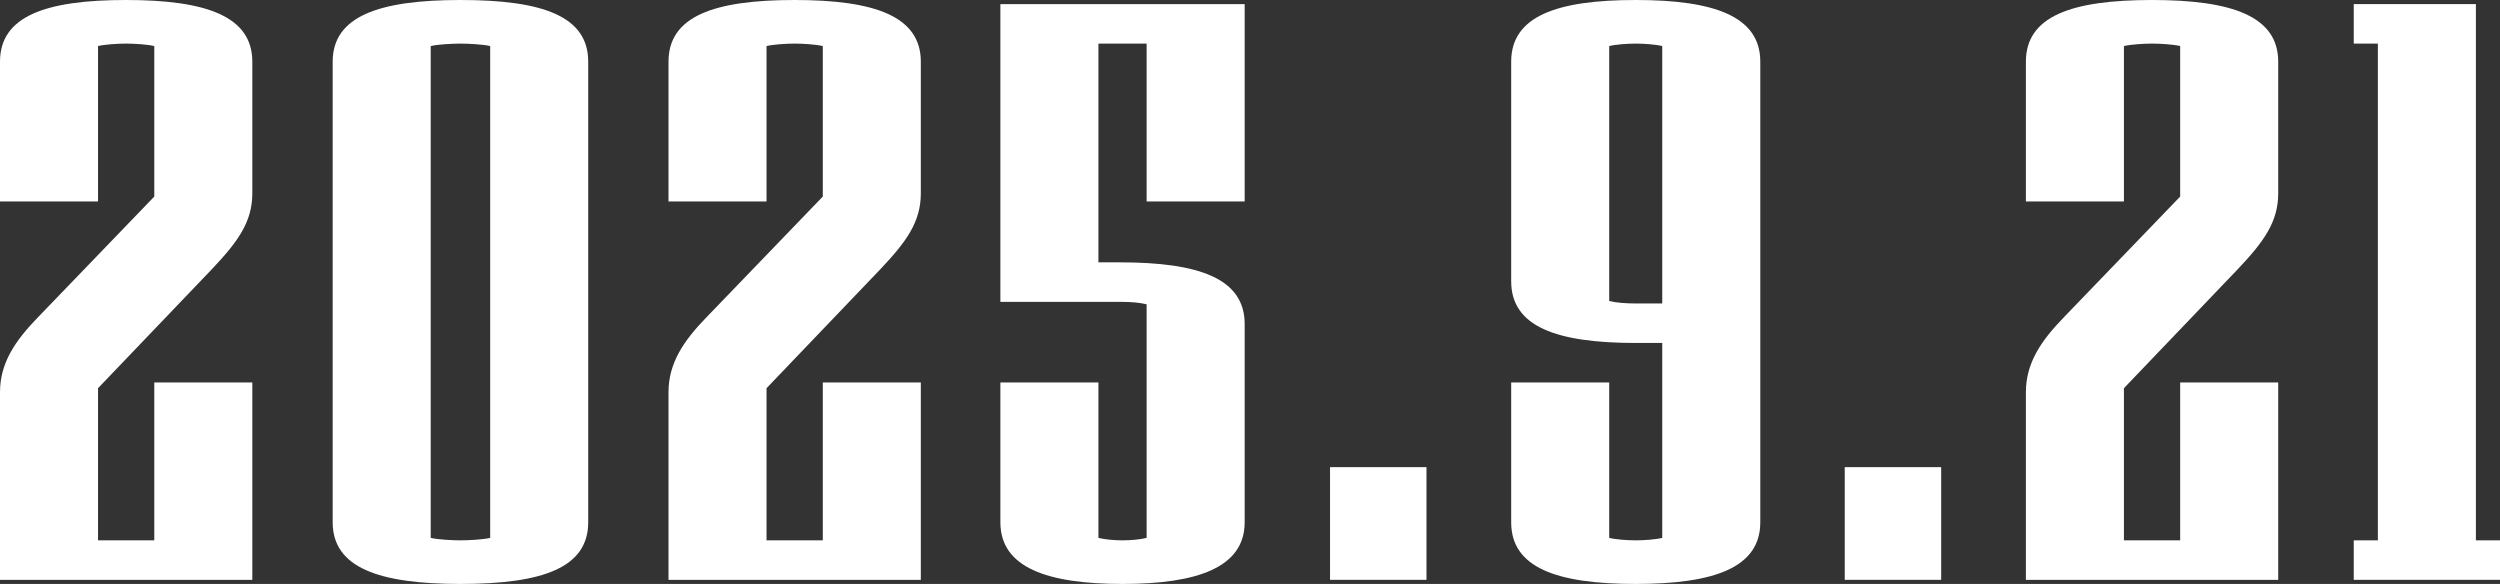 <?xml version="1.0" encoding="utf-8"?>
<svg xmlns="http://www.w3.org/2000/svg" fill="none" height="100%" overflow="visible" preserveAspectRatio="none" style="display: block;" viewBox="0 0 137 32" width="100%">
<rect x="0" y="0" width="137" height="32" fill="#333333" stroke="none"/>
<g id="2025.9.21">
<path d="M13.827 31.775H0V21.499C0 19.921 0.793 18.704 2.114 17.352L8.455 10.772V2.524C8.102 2.434 7.354 2.389 6.913 2.389C6.473 2.389 5.724 2.434 5.372 2.524V11.042H0V3.38C0 0.901 2.466 0 6.913 0C11.317 0 13.827 0.901 13.827 3.38V10.591C13.827 12.169 13.034 13.251 11.581 14.783L5.372 21.273V29.611H8.455V20.958H13.827V31.775Z" fill="white"/>
<path d="M32.234 28.62C32.234 31.099 29.768 32 25.233 32C20.741 32 18.231 31.099 18.231 28.62V3.38C18.231 0.901 20.741 0 25.233 0C29.768 0 32.234 0.901 32.234 3.38V28.62ZM26.862 29.476V2.524C26.509 2.434 25.673 2.389 25.233 2.389C24.792 2.389 23.956 2.434 23.603 2.524V29.476C23.956 29.566 24.792 29.611 25.233 29.611C25.673 29.611 26.509 29.566 26.862 29.476Z" fill="white"/>
<path d="M50.461 31.775H36.634V21.499C36.634 19.921 37.427 18.704 38.748 17.352L45.089 10.772V2.524C44.736 2.434 43.988 2.389 43.547 2.389C43.107 2.389 42.359 2.434 42.006 2.524V11.042H36.634V3.38C36.634 0.901 39.1 0 43.547 0C47.951 0 50.461 0.901 50.461 3.38V10.591C50.461 12.169 49.668 13.251 48.215 14.783L42.006 21.273V29.611H45.089V20.958H50.461V31.775Z" fill="white"/>
<path d="M68.208 28.62C68.208 31.099 65.61 32 61.514 32C57.375 32 54.821 31.099 54.821 28.62V20.958H60.193V29.476C60.546 29.566 61.074 29.611 61.514 29.611C61.955 29.611 62.483 29.566 62.835 29.476V16.676C62.483 16.586 61.999 16.541 61.382 16.541H54.821V0.225H68.208V11.042H62.835V2.389H60.193V14.377H61.382C65.742 14.377 68.208 15.279 68.208 17.758V28.62Z" fill="white"/>
<path d="M78.171 31.775H72.886V25.6H78.171V31.775Z" fill="white"/>
<path d="M96.464 28.62C96.464 31.099 93.954 32 89.638 32C85.279 32 82.813 31.099 82.813 28.62V20.958H88.185V29.476C88.537 29.566 89.198 29.611 89.638 29.611C90.079 29.611 90.739 29.566 91.091 29.476V18.794H89.638C85.279 18.794 82.813 17.893 82.813 15.414V3.38C82.813 0.901 85.279 0 89.638 0C93.954 0 96.464 0.901 96.464 3.38V28.62ZM91.091 16.631V2.524C90.739 2.434 90.079 2.389 89.638 2.389C89.198 2.389 88.537 2.434 88.185 2.524V16.496C88.537 16.586 89.11 16.631 89.638 16.631H91.091Z" fill="white"/>
<path d="M106.376 31.775H101.092V25.6H106.376V31.775Z" fill="white"/>
<path d="M124.846 31.775H111.019V21.499C111.019 19.921 111.812 18.704 113.133 17.352L119.473 10.772V2.524C119.121 2.434 118.373 2.389 117.932 2.389C117.492 2.389 116.743 2.434 116.391 2.524V11.042H111.019V3.38C111.019 0.901 113.485 0 117.932 0C122.336 0 124.846 0.901 124.846 3.38V10.591C124.846 12.169 124.053 13.251 122.6 14.783L116.391 21.273V29.611H119.473V20.958H124.846V31.775Z" fill="white"/>
<path d="M137 31.775H128.986V29.611H130.307V2.389H128.986V0.225H135.679V29.611H137V31.775Z" fill="white"/>
</g>
</svg>